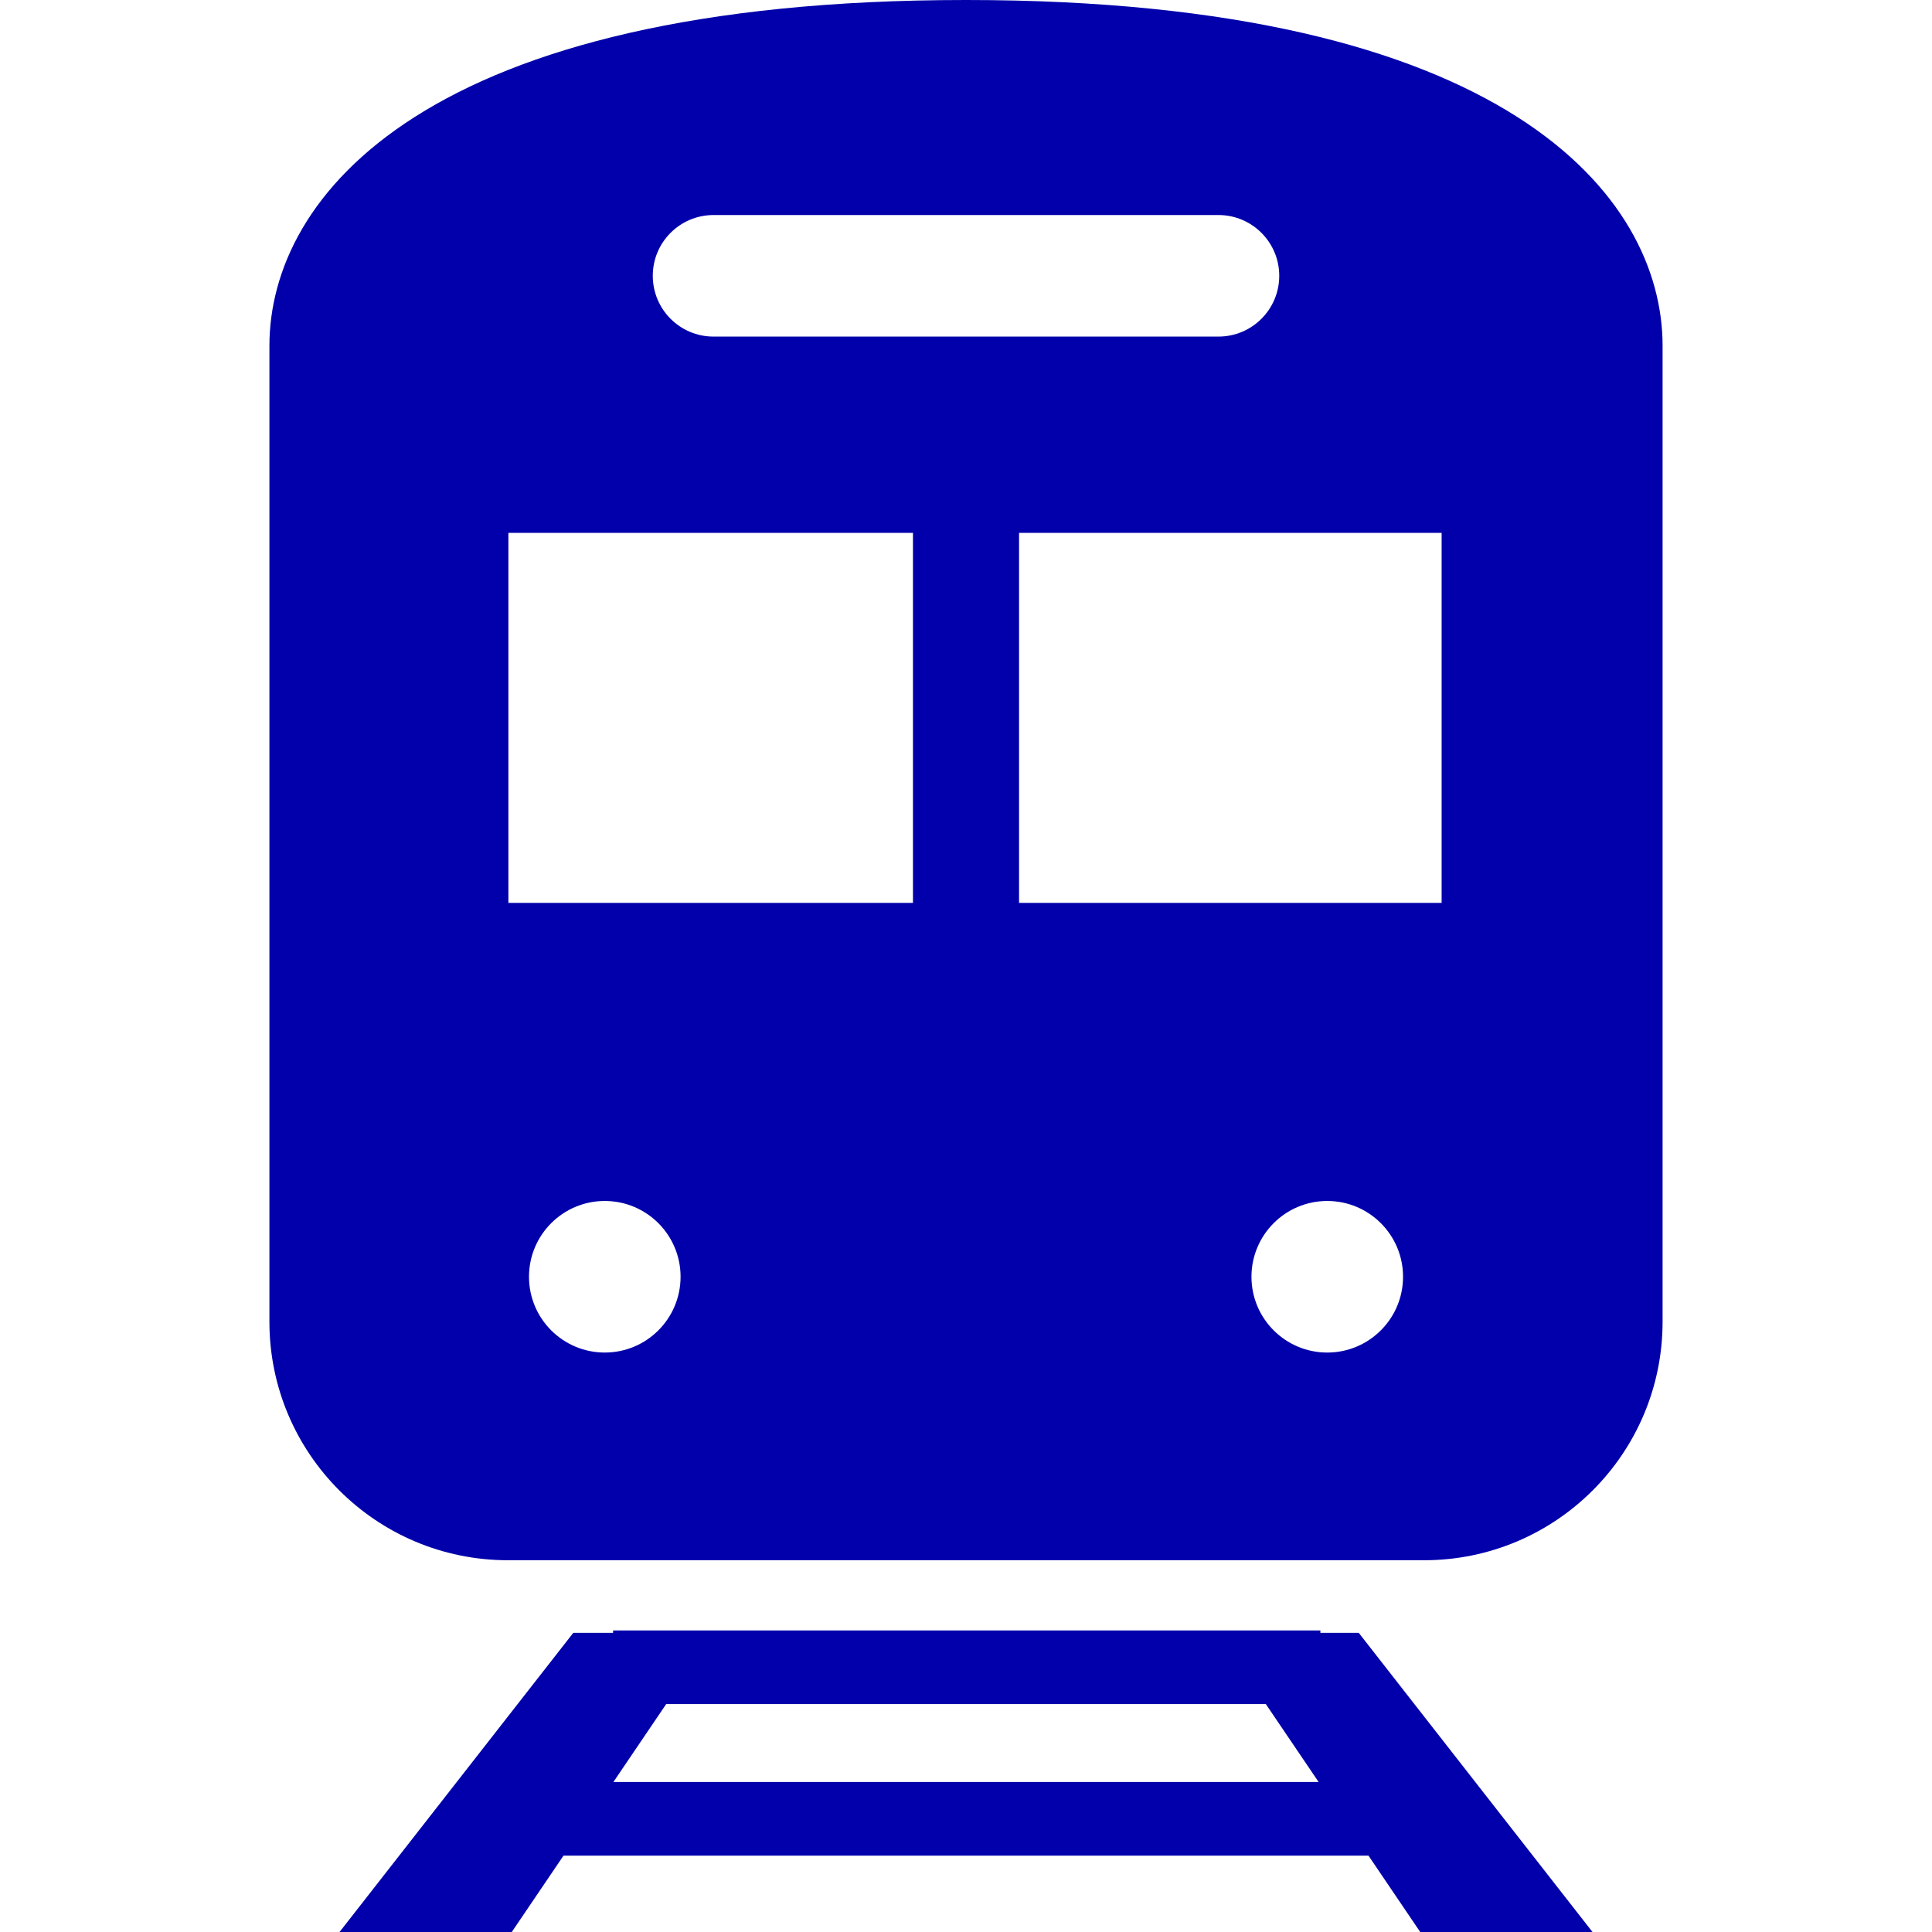 <svg xmlns="http://www.w3.org/2000/svg" viewBox="0 0 512 512" style="width:32px;height:32px"><path d="M349.917 432.716v-.635H162.472v.635h-10.544L89.982 512h45.644l13.705-20.233h213.334L376.367 512h45.659l-61.95-79.284h-10.159zm-187.359 39.532l13.988-20.648h158.912l13.988 20.648H162.558zM256.002 0C112.749 0 71.397 51.982 71.397 91.663v258.601c0 34.895 28.29 63.216 63.224 63.216h242.765c34.942 0 63.217-28.321 63.217-63.216V91.663C440.603 51.982 399.259 0 256.002 0zm-66.911 56.987h133.815c8.888 0 16.106 7.21 16.106 16.098 0 8.912-7.218 16.114-16.106 16.114H189.091c-8.889 0-16.098-7.202-16.098-16.114-.001-8.888 7.208-16.098 16.098-16.098zm-28.816 301.452c-11.093 0-20.084-8.991-20.084-20.084 0-11.094 8.991-20.084 20.084-20.084s20.084 8.99 20.084 20.084c-.001 11.093-8.991 20.084-20.084 20.084zm81.668-119.161H134.731v-98.064h107.212v98.064zm109.794 119.161c-11.094 0-20.084-8.991-20.084-20.084 0-11.094 8.99-20.084 20.084-20.084 11.092 0 20.084 8.99 20.084 20.084 0 11.093-8.992 20.084-20.084 20.084zm30.31-119.161H270.061v-98.064h111.986v98.064z" fill="#0200ab"/></svg>